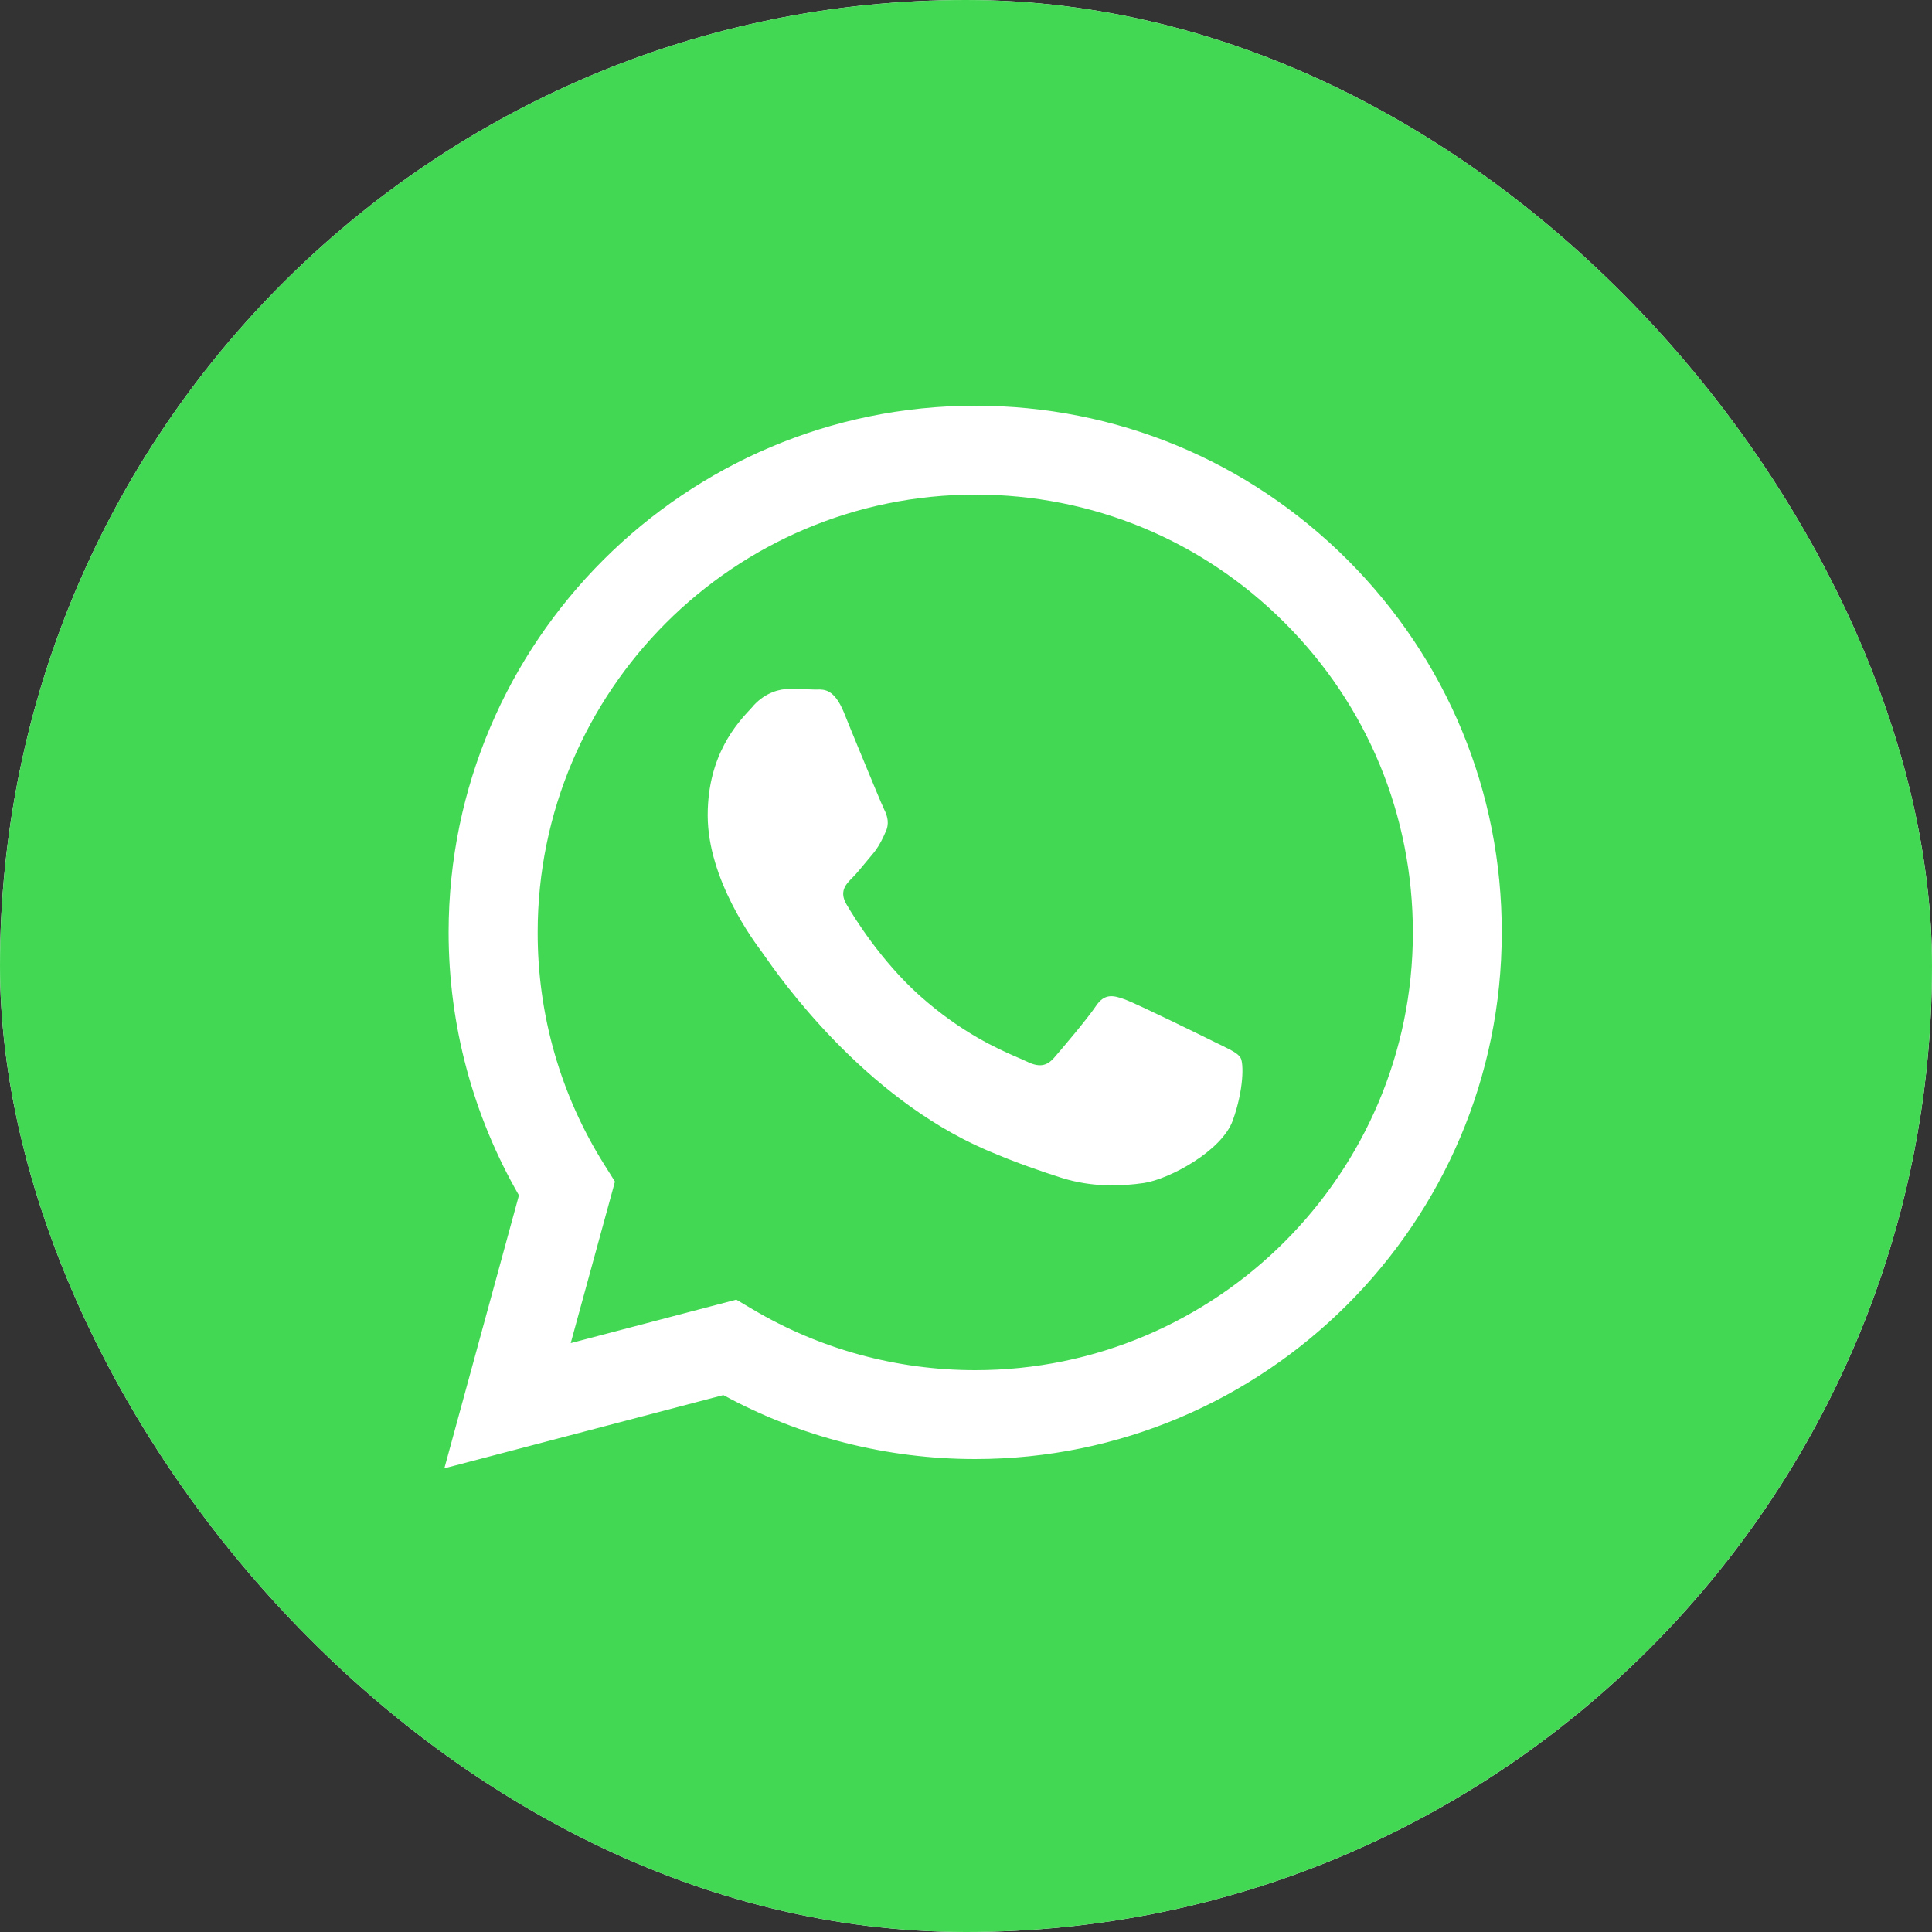 <?xml version="1.0" encoding="UTF-8"?> <svg xmlns="http://www.w3.org/2000/svg" xmlns:xlink="http://www.w3.org/1999/xlink" width="100" height="100" viewBox="0 0 100 100" fill="none"><rect x="0" y="0" width="100" height="100" fill="#333333" stroke="none"/><desc> Created with Pixso. </desc><defs><clipPath id="clip3_99"><rect id="Tilda_Icons_26sn_whatsapp" rx="50" width="100" height="100" transform="translate(0 0)" fill="white" fill-opacity="0"></rect></clipPath></defs><rect id="Tilda_Icons_26sn_whatsapp" rx="50" width="100" height="100" transform="translate(0 0)" fill="#FFFFFF" fill-opacity="1"></rect><g clip-path="url(#clip3_99)"><path id="path" d="M50 100C77.61 100 100 77.61 100 50C100 22.38 77.61 7.62e-6 50 7.62e-6C22.38 7.62e-6 0 22.38 0 50C0 77.61 22.38 100 50 100ZM69.76 28.99C64.61 23.84 57.77 21 50.48 21C35.46 21 23.23 33.22 23.22 48.25C23.22 53.05 24.48 57.74 26.86 61.87L23 76L37.44 72.21C41.42 74.38 45.91 75.52 50.47 75.52C65.49 75.52 77.73 63.3 77.73 48.27C77.74 40.99 74.9 34.14 69.76 28.99ZM50.48 70.92C46.41 70.92 42.42 69.83 38.94 67.76L38.11 67.27L29.54 69.52L31.83 61.16L31.29 60.3C29.02 56.7 27.82 52.53 27.83 48.25C27.83 35.76 37.99 25.6 50.49 25.6C56.54 25.6 62.23 27.96 66.5 32.24C70.78 36.52 73.13 42.21 73.13 48.27C73.13 60.76 62.96 70.92 50.48 70.92ZM62.9 53.95C62.22 53.61 58.87 51.97 58.25 51.74C57.63 51.51 57.17 51.4 56.72 52.08C56.26 52.76 54.96 54.29 54.56 54.75C54.16 55.2 53.77 55.26 53.09 54.92C52.98 54.86 52.82 54.8 52.64 54.72C51.68 54.3 49.79 53.48 47.61 51.54C45.59 49.73 44.22 47.5 43.82 46.82C43.42 46.14 43.78 45.77 44.12 45.43C44.32 45.23 44.56 44.94 44.79 44.66C44.91 44.51 45.03 44.37 45.14 44.24C45.43 43.9 45.56 43.65 45.73 43.3C45.76 43.24 45.79 43.17 45.82 43.1C46.05 42.65 45.94 42.25 45.77 41.91C45.65 41.68 45.01 40.11 44.42 38.69C44.13 37.98 43.85 37.31 43.67 36.85C43.18 35.68 42.68 35.68 42.29 35.69C42.23 35.69 42.18 35.69 42.13 35.69C41.74 35.67 41.28 35.66 40.83 35.66C40.37 35.66 39.64 35.83 39.01 36.51C38.97 36.56 38.93 36.61 38.88 36.66C38.17 37.42 36.63 39.06 36.63 42.2C36.63 45.54 39.06 48.77 39.41 49.24C39.43 49.27 39.47 49.33 39.53 49.41C40.34 50.57 44.66 56.76 51.04 59.52C52.67 60.22 53.94 60.64 54.93 60.96C56.56 61.47 58.04 61.4 59.22 61.23C60.52 61.03 63.24 59.58 63.81 57.99C64.38 56.4 64.38 55.03 64.21 54.75C64.07 54.52 63.75 54.37 63.27 54.13C63.16 54.08 63.04 54.02 62.9 53.95Z" fill="#43D854" fill-opacity="1" fill-rule="evenodd"></path></g></svg> 